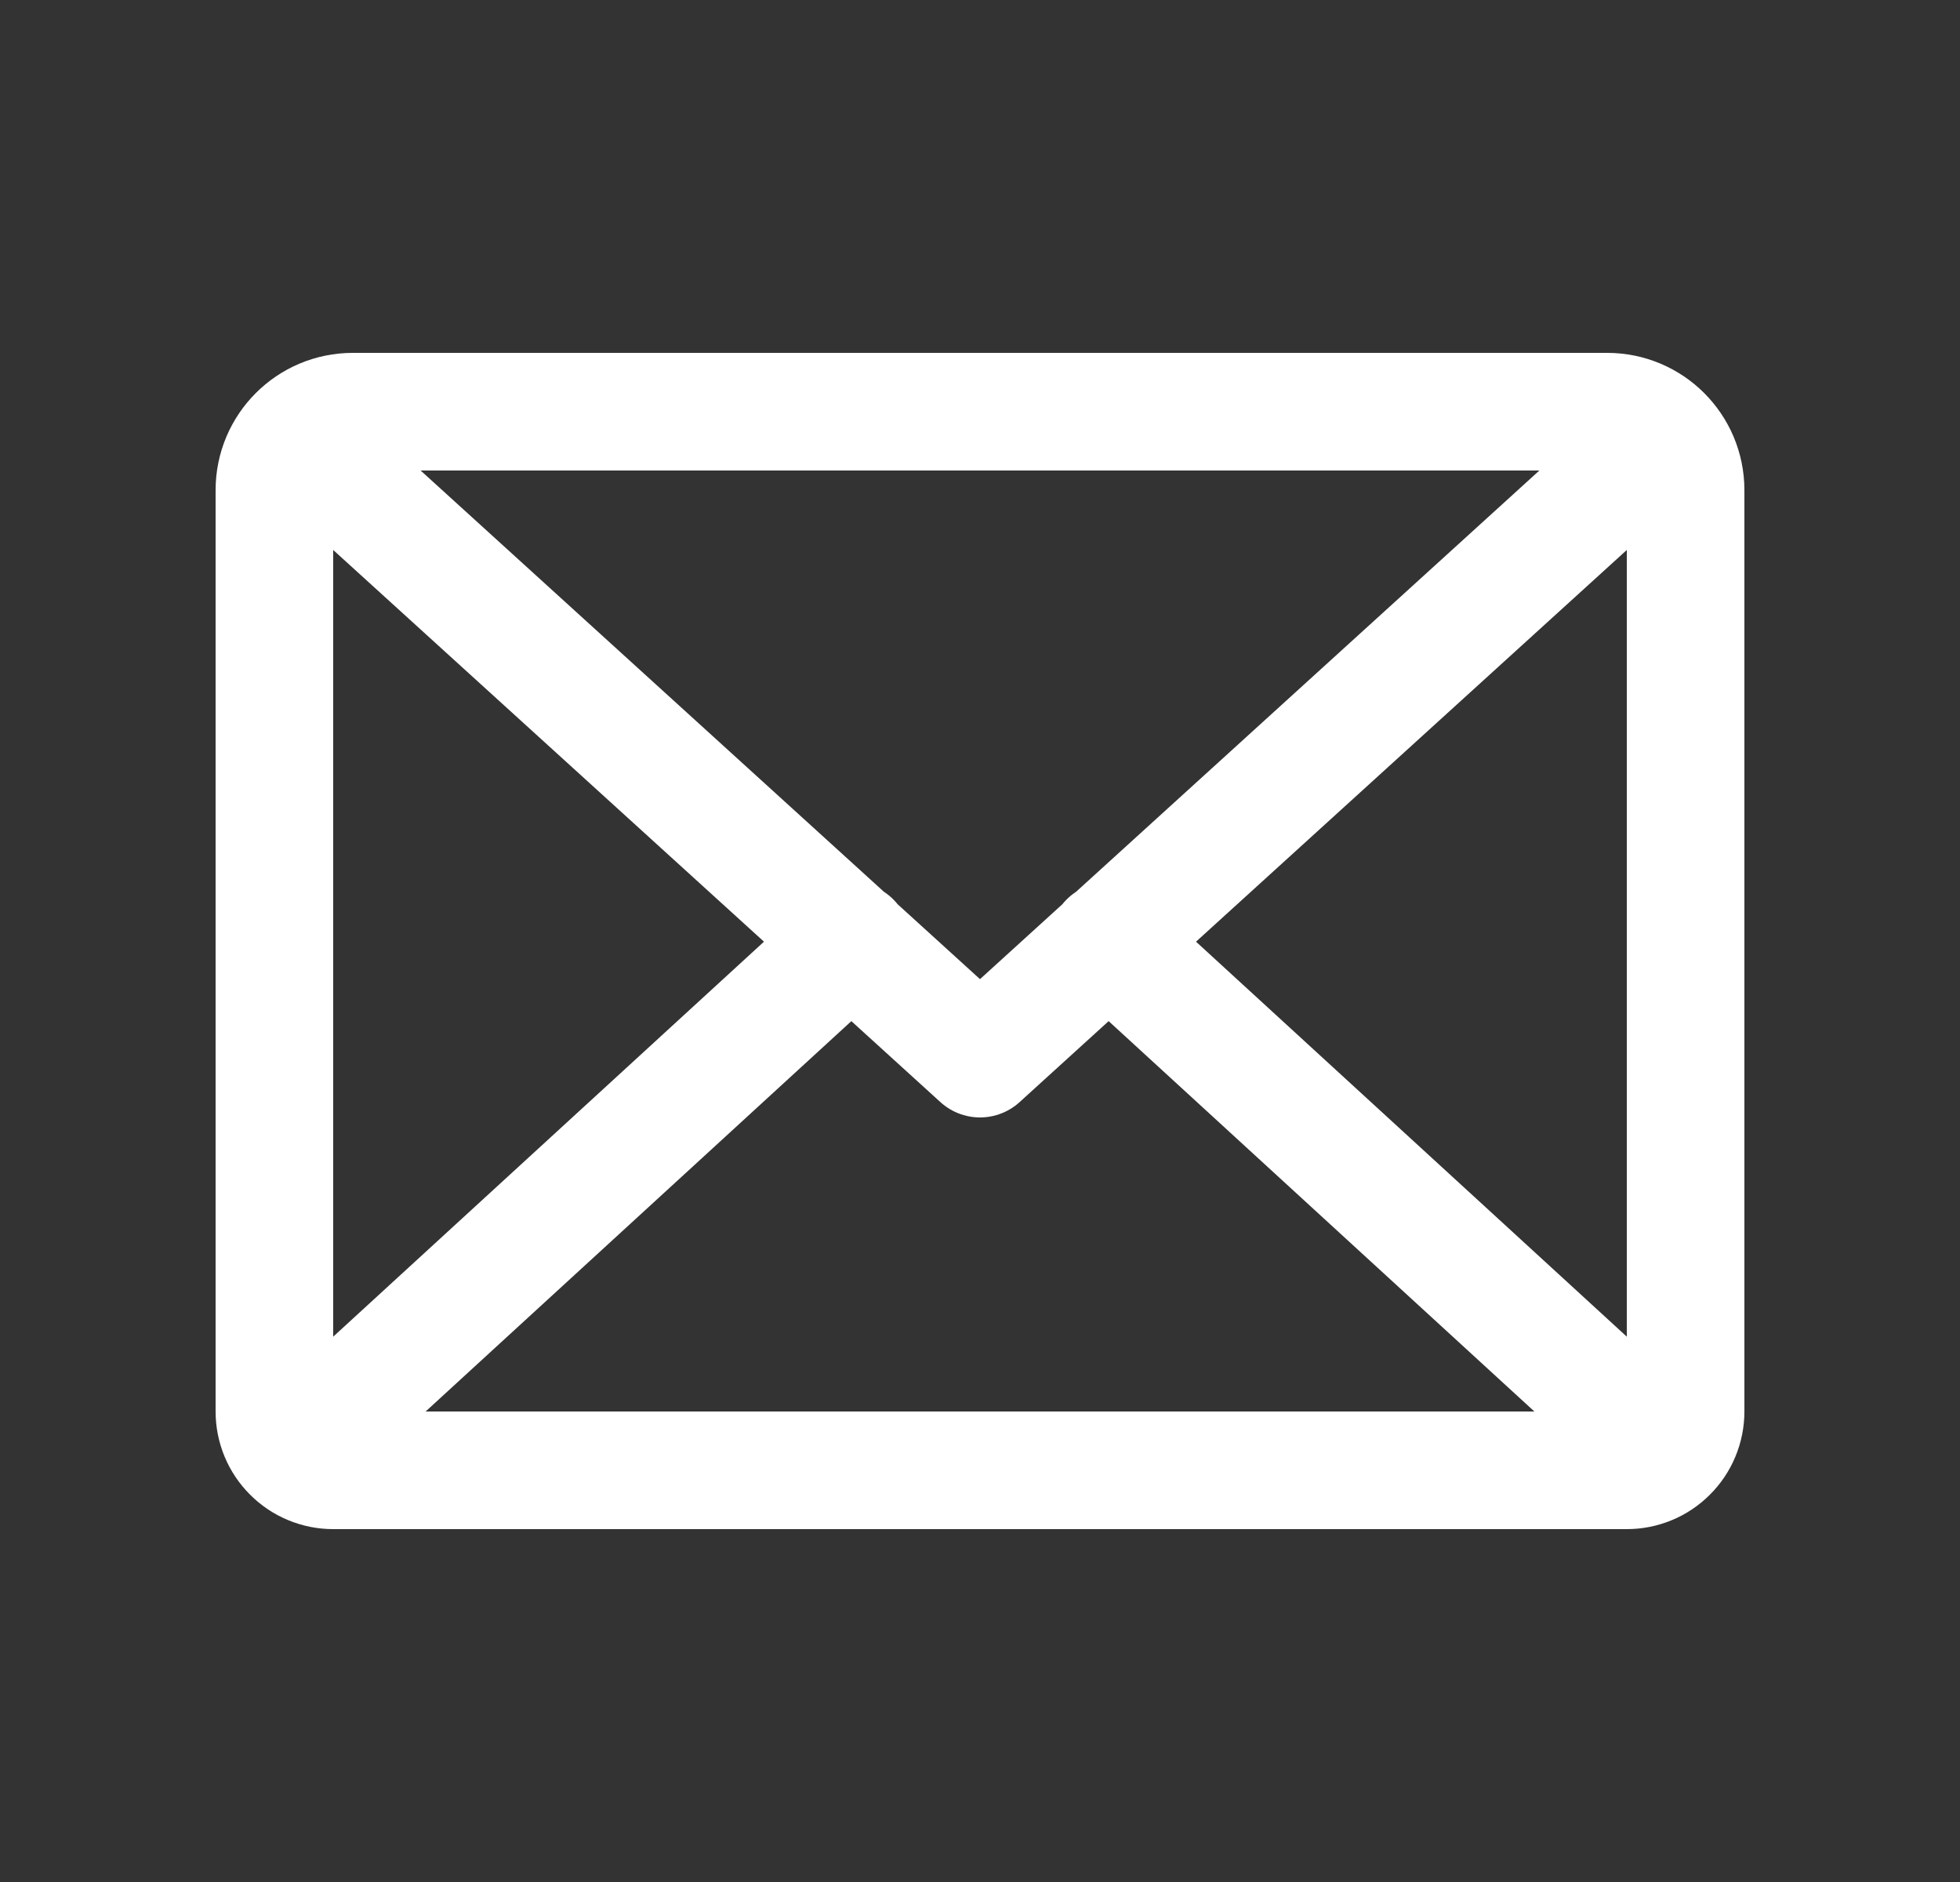 <svg width="25" height="24" viewBox="0 0 25 24" fill="none" xmlns="http://www.w3.org/2000/svg">
<rect x="0" y="0" width="25" height="24" fill="#333333" stroke="none"/>
<path d="M20.75 6L12.5 13.5L4.25 6M10.864 12L3.732 18.538M21.268 18.538L14.136 12M21.5 18V6.25C21.5 5.698 21.052 5.25 20.5 5.25H4.5C3.948 5.25 3.5 5.698 3.5 6.25V18C3.5 18.199 3.579 18.39 3.72 18.53C3.86 18.671 4.051 18.75 4.25 18.75H20.75C20.949 18.75 21.14 18.671 21.28 18.53C21.421 18.39 21.5 18.199 21.5 18Z" stroke="white" stroke-width="1.5" stroke-linecap="round" stroke-linejoin="round"/>
</svg>
